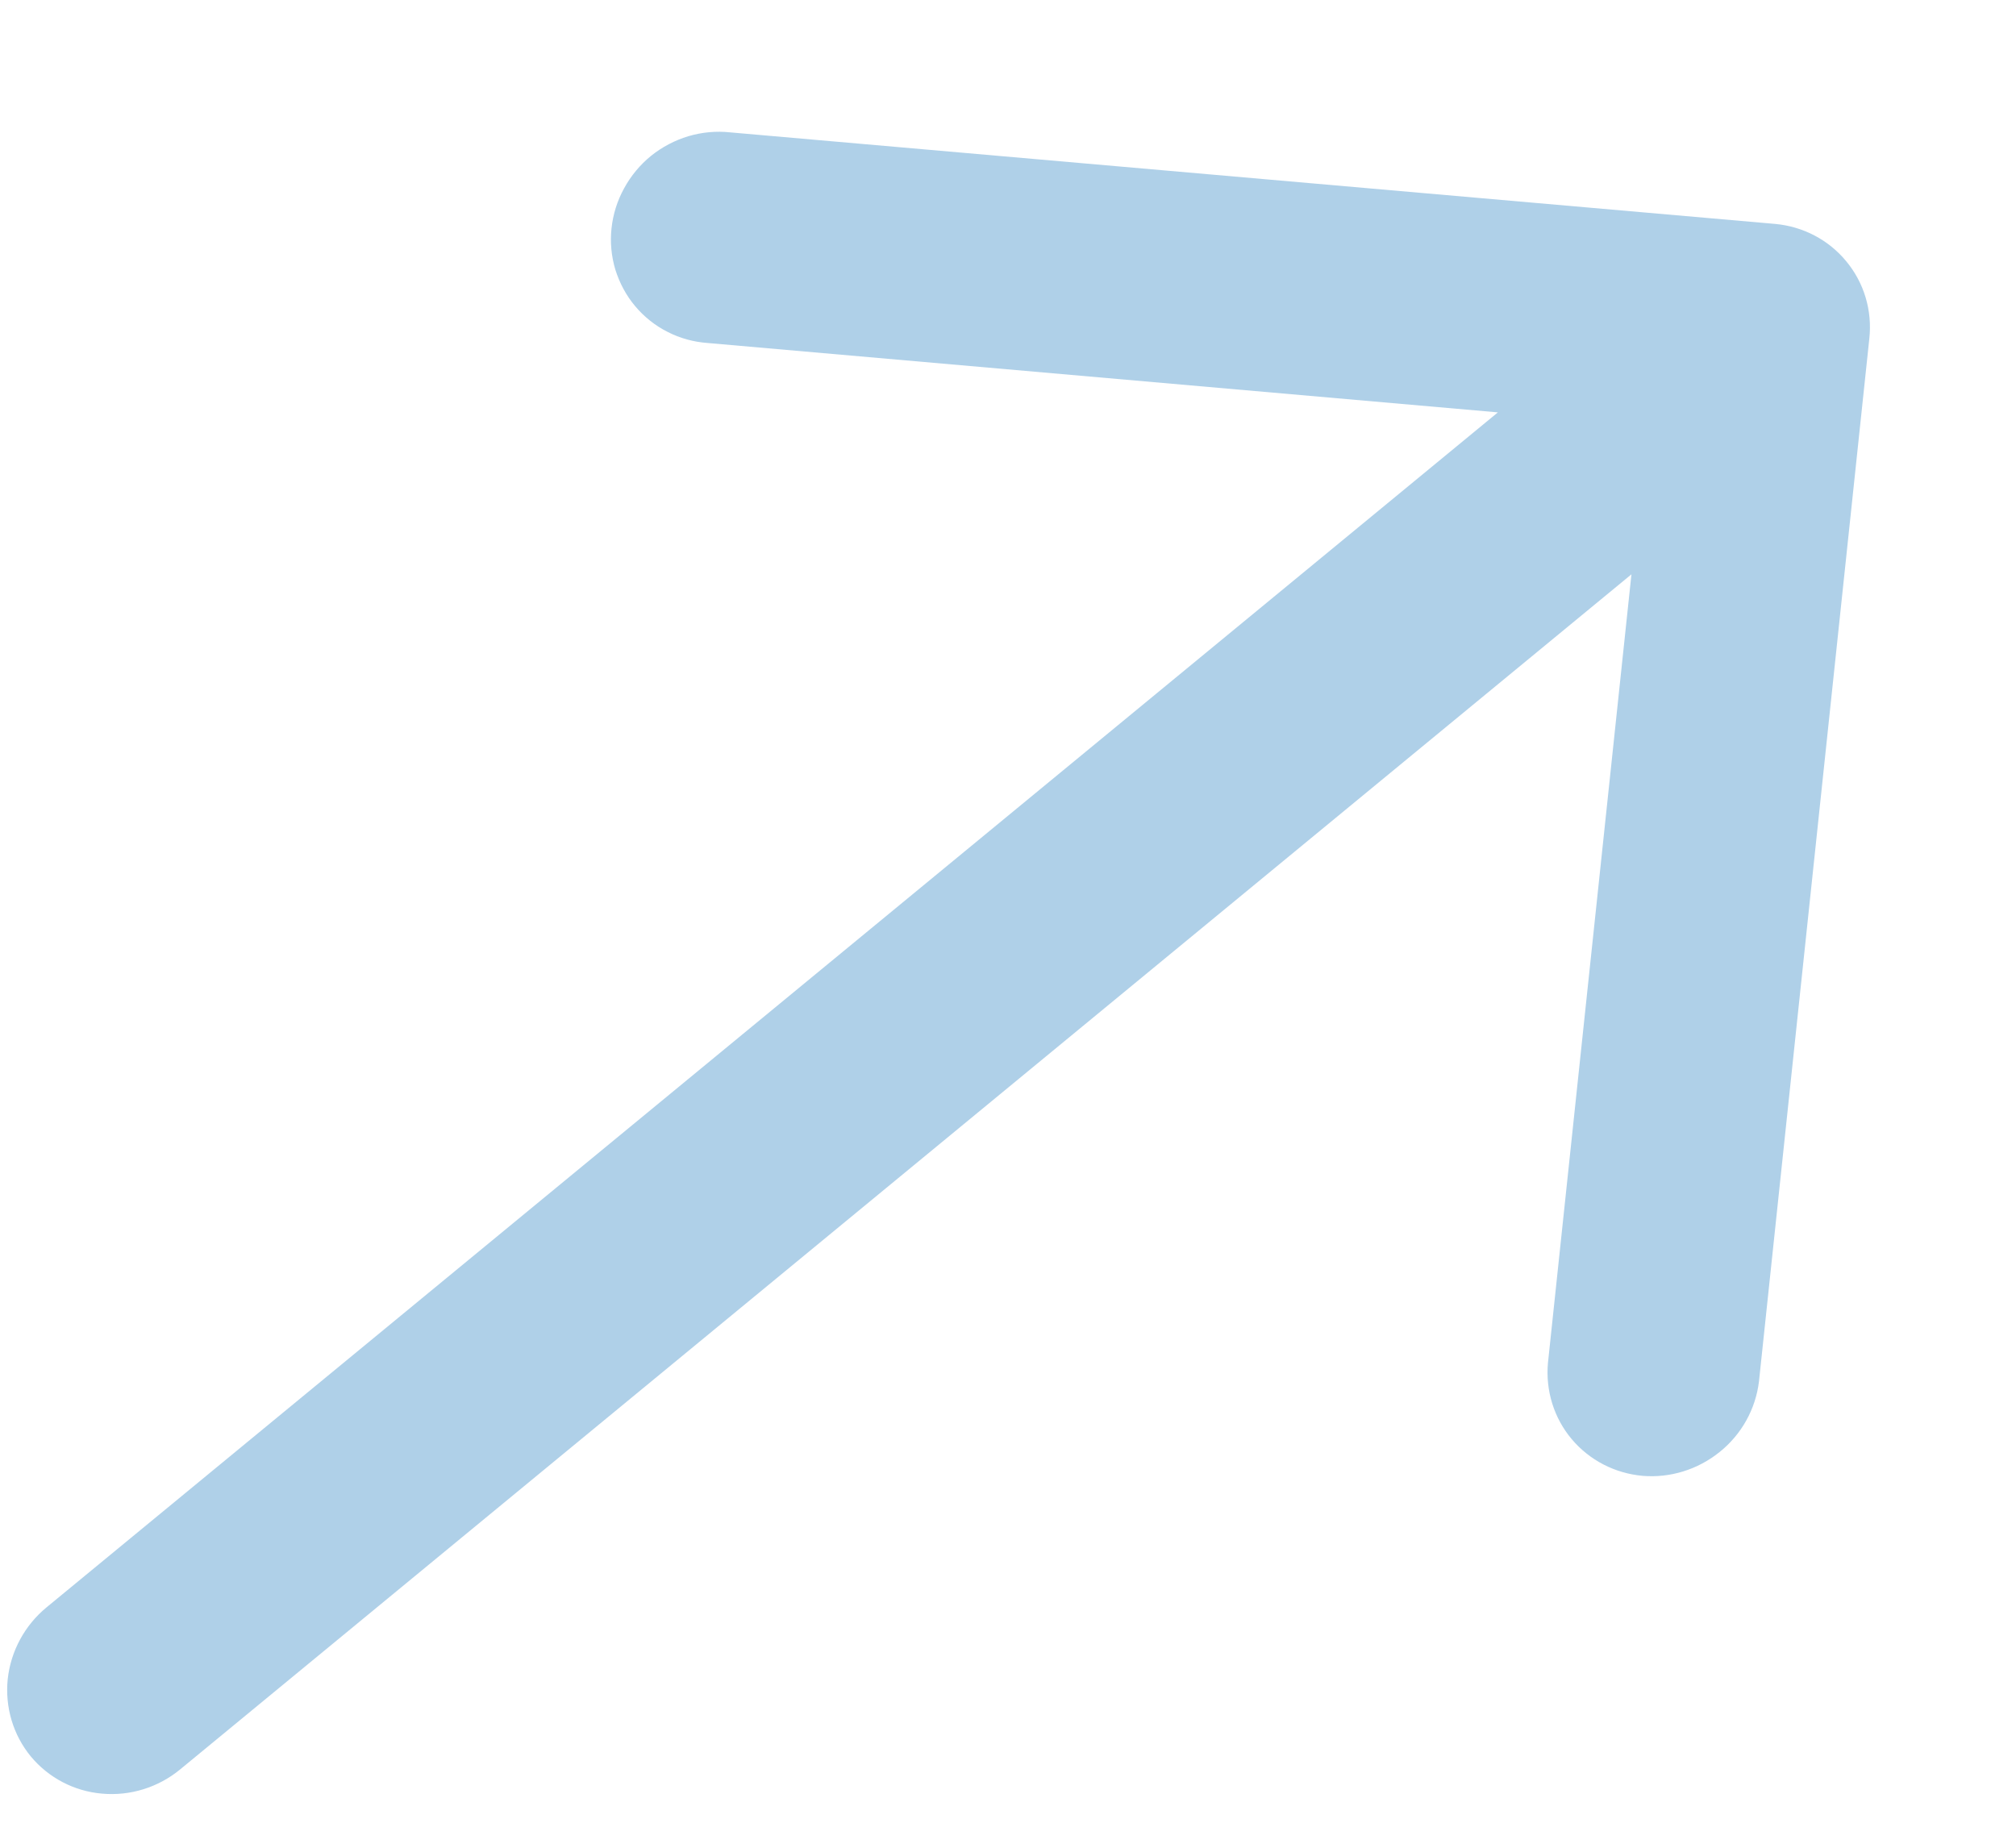 <svg width="12" height="11" viewBox="0 0 12 11" fill="none" xmlns="http://www.w3.org/2000/svg">
<path id="Vector" d="M11.127 2.015L10.47 8.225C10.45 8.389 10.366 8.54 10.236 8.644C10.106 8.749 9.941 8.8 9.777 8.786C9.612 8.771 9.461 8.693 9.355 8.567C9.25 8.442 9.199 8.279 9.214 8.114L9.711 3.419L1.072 10.534C0.942 10.641 0.775 10.693 0.608 10.678C0.442 10.664 0.289 10.584 0.183 10.456C0.078 10.328 0.029 10.163 0.046 9.996C0.064 9.83 0.147 9.676 0.277 9.569L8.916 2.455L4.213 2.042C4.129 2.036 4.048 2.014 3.974 1.976C3.9 1.939 3.834 1.886 3.781 1.823C3.727 1.759 3.688 1.685 3.663 1.606C3.639 1.526 3.631 1.442 3.64 1.359C3.649 1.276 3.674 1.195 3.715 1.121C3.755 1.047 3.81 0.981 3.875 0.928C3.941 0.875 4.017 0.835 4.097 0.811C4.178 0.787 4.263 0.779 4.346 0.788L10.566 1.333C10.732 1.348 10.885 1.428 10.99 1.556C11.096 1.684 11.145 1.849 11.127 2.015Z" fill="#AFD0E8"/>
</svg>
